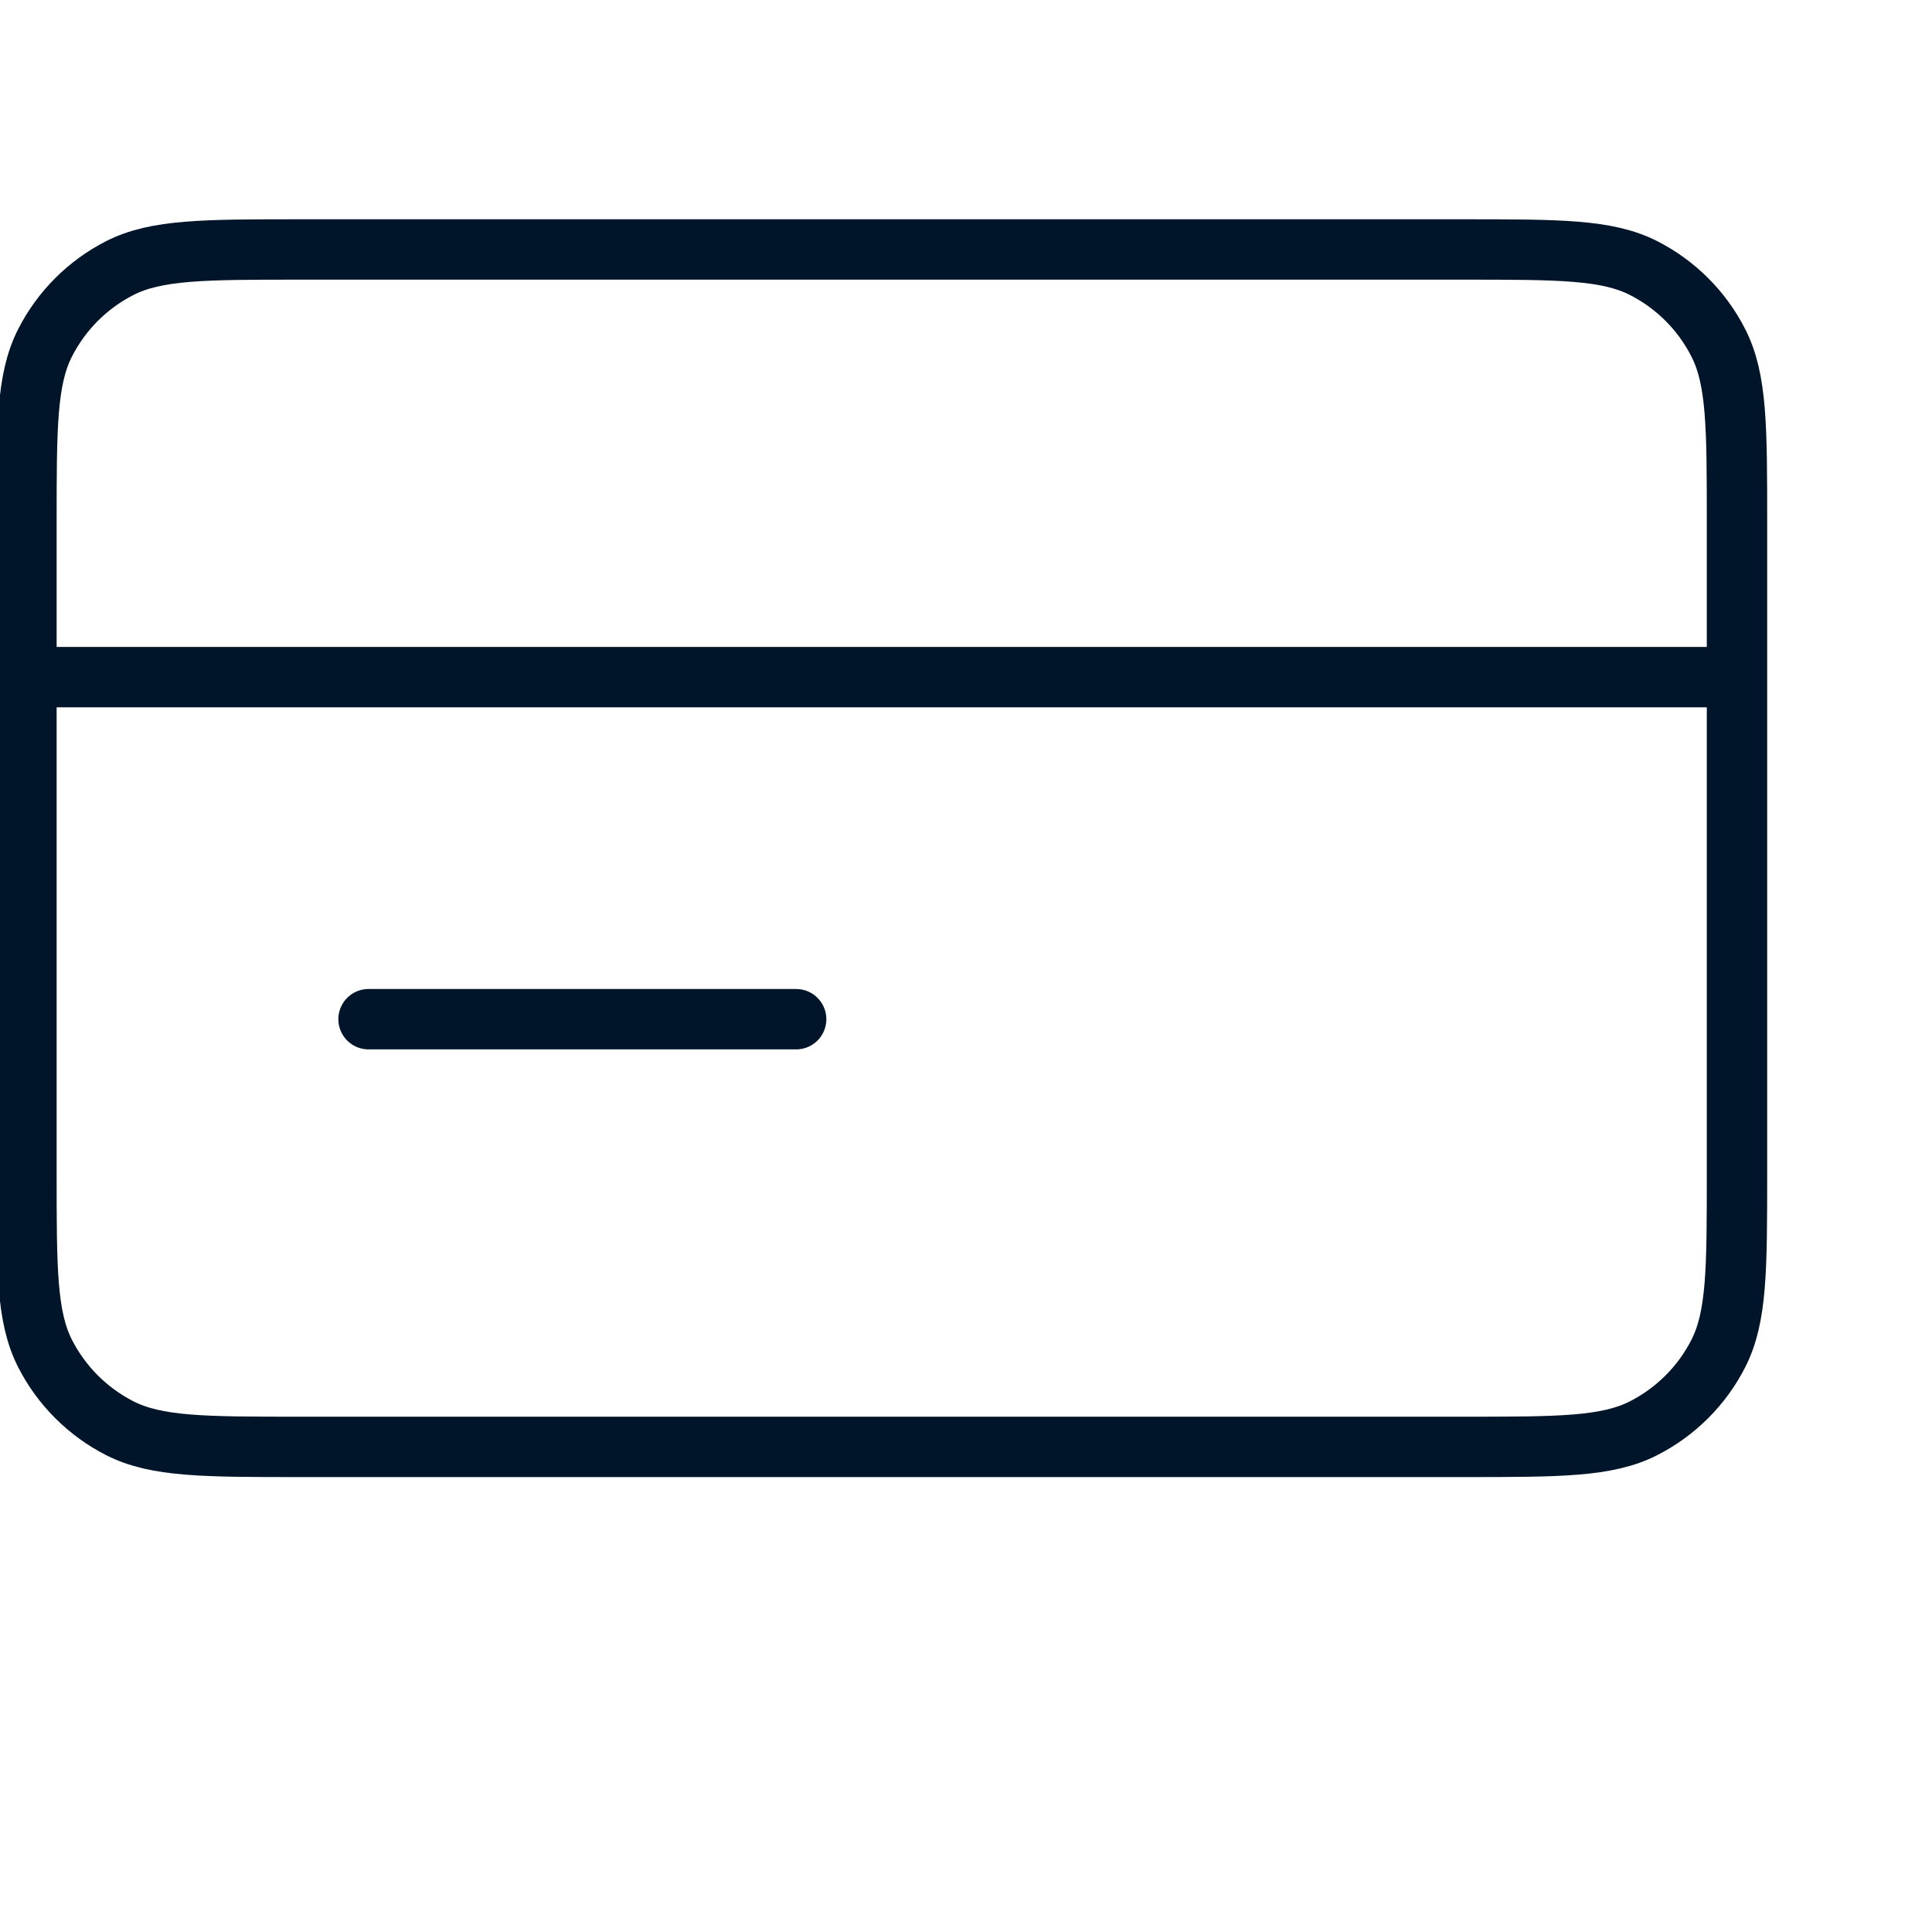<svg width="32" height="32" viewBox="0 0 32 32" fill="none" xmlns="http://www.w3.org/2000/svg">
<g clip-path="url(#clip0_16243_114305)">
<path d="M28.77 11.215H0.438M13.187 16.881H6.104M0.438 8.665L0.438 19.431C0.438 21.018 0.438 21.811 0.746 22.418C1.018 22.951 1.451 23.384 1.984 23.656C2.591 23.965 3.384 23.965 4.971 23.965L24.237 23.965C25.824 23.965 26.617 23.965 27.223 23.656C27.756 23.384 28.19 22.951 28.461 22.418C28.77 21.811 28.77 21.018 28.77 19.431V8.665C28.77 7.078 28.77 6.285 28.461 5.679C28.19 5.145 27.756 4.712 27.223 4.44C26.617 4.132 25.824 4.132 24.237 4.132L4.971 4.132C3.384 4.132 2.591 4.132 1.984 4.44C1.451 4.712 1.018 5.145 0.746 5.679C0.438 6.285 0.438 7.078 0.438 8.665Z" stroke="#001529" stroke-linecap="round" stroke-linejoin="round"/>
</g>
<defs>
<clipPath id="clip0_16243_114305">
<rect width="31.595" height="31.595" fill="white"/>
</clipPath>
</defs>
</svg>
